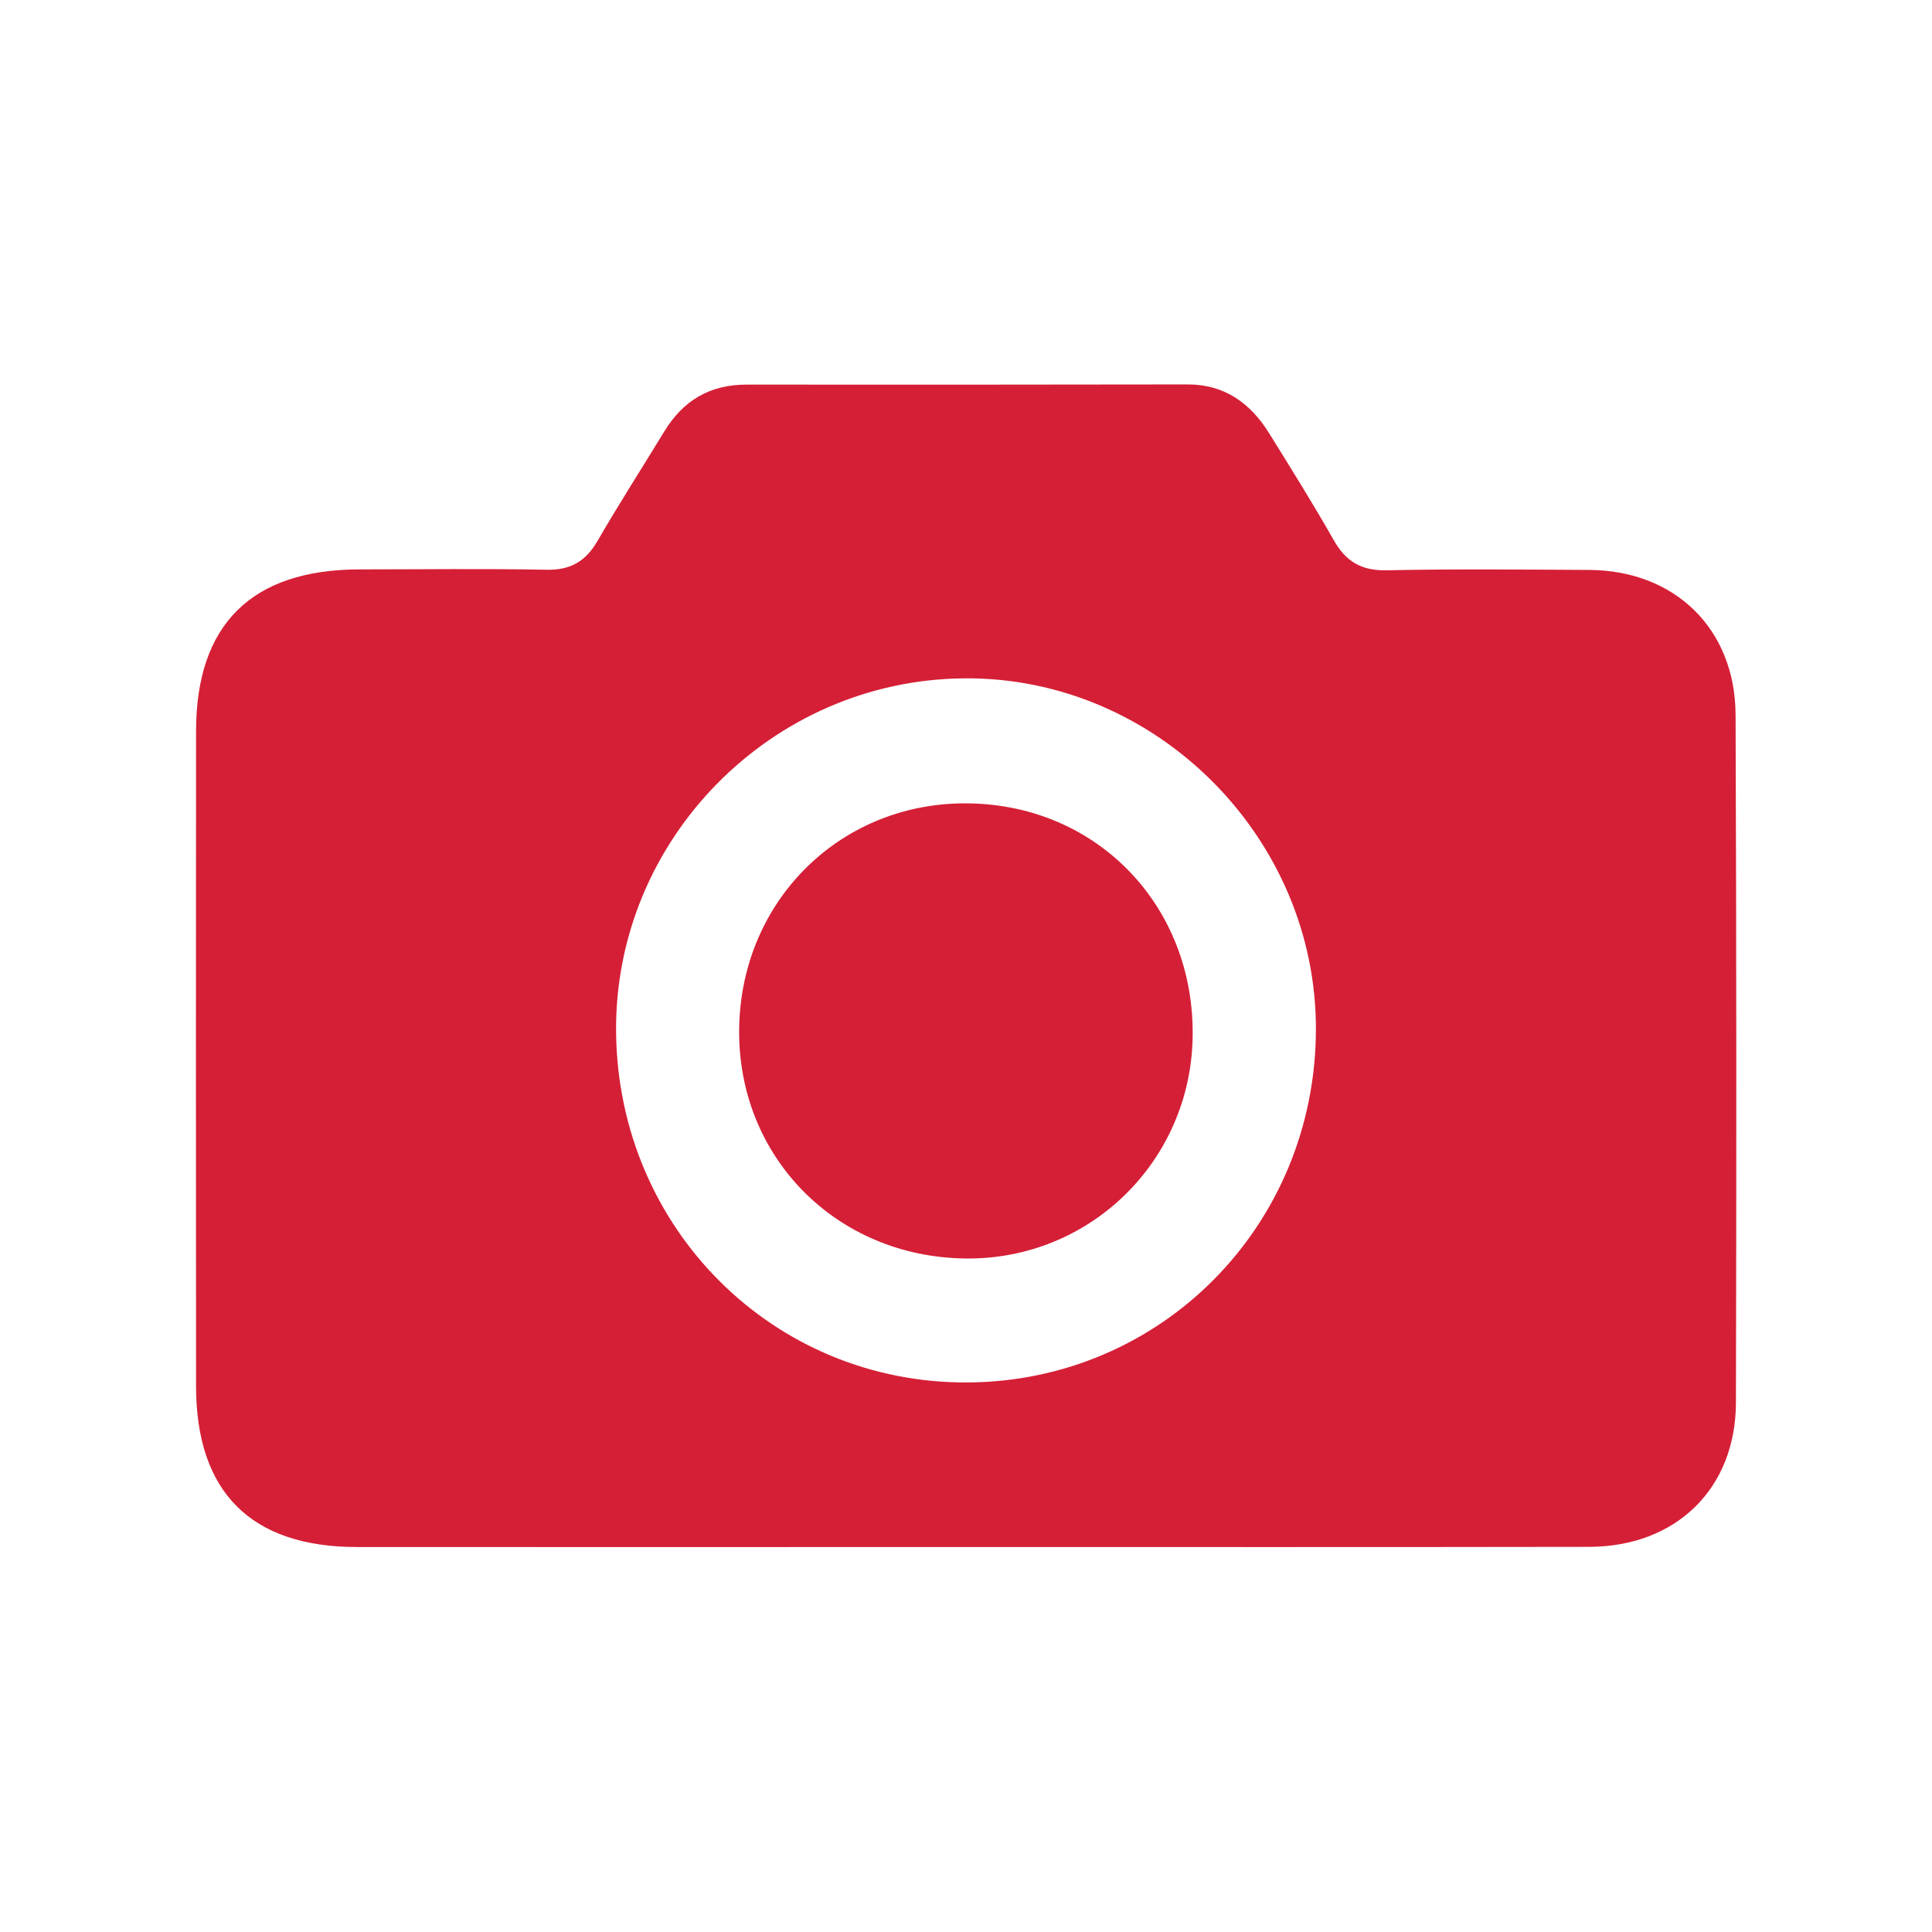 <?xml version="1.0" encoding="utf-8"?>
<!-- Generator: Adobe Illustrator 27.0.1, SVG Export Plug-In . SVG Version: 6.00 Build 0)  -->
<svg version="1.1" id="Layer_1" xmlns="http://www.w3.org/2000/svg" xmlns:xlink="http://www.w3.org/1999/xlink" x="0px" y="0px"
	 viewBox="0 0 1080 1080" style="enable-background:new 0 0 1080 1080;" xml:space="preserve">
<style type="text/css">
	.st0{fill:none;}
	.st1{fill:#d51f36;}
</style>
<rect width="1080" height="1080" class="st0"/>
<g>
	<path class="st1" d="M970.2,399.6c-0.2-48.1-34-80.8-81.9-81c-37.7-0.2-75.4-0.6-113.1,0.2c-14.2,0.3-22.9-4.9-29.7-17
		c-11.5-20.2-23.8-39.9-36.1-59.7c-10.4-16.7-24.8-27.2-45.4-27.2c-82.3,0.1-164.5,0.2-246.8,0.1c-20.4,0-35.3,8.9-45.8,26.1
		c-12.5,20.5-25.4,40.6-37.4,61.3c-6.5,11.2-14.8,16.3-28.2,16.1c-34.9-0.7-69.9-0.2-104.9-0.2c-60.2,0.1-91.3,30.7-91.3,90.5
		c-0.1,122-0.1,244,0,366c0,59.2,30.6,89.9,89.7,90c113.8,0.1,227.6,0,341.4,0c115.9,0,231.7,0.1,347.6-0.1
		c48.6-0.1,82-32.5,82.1-80.7C970.7,656,970.7,527.8,970.2,399.6z M540.9,772.8c-108.4,0.6-195.3-85.9-196.5-195.6
		c-1.2-107.7,86.8-197.2,194.7-198c107-0.9,196.8,88.8,196.5,196.3C735.4,685,649.3,772.2,540.9,772.8z"/>
	<path class="st1" d="M542.4,449.1c-71.5-1.5-128.1,53.6-129.2,125.7c-1.1,71.6,54,127.8,126.4,128.7
		c69.4,0.9,125.9-54.1,127.1-123.8C667.9,507.1,614.2,450.6,542.4,449.1z"/>
</g>
</svg>